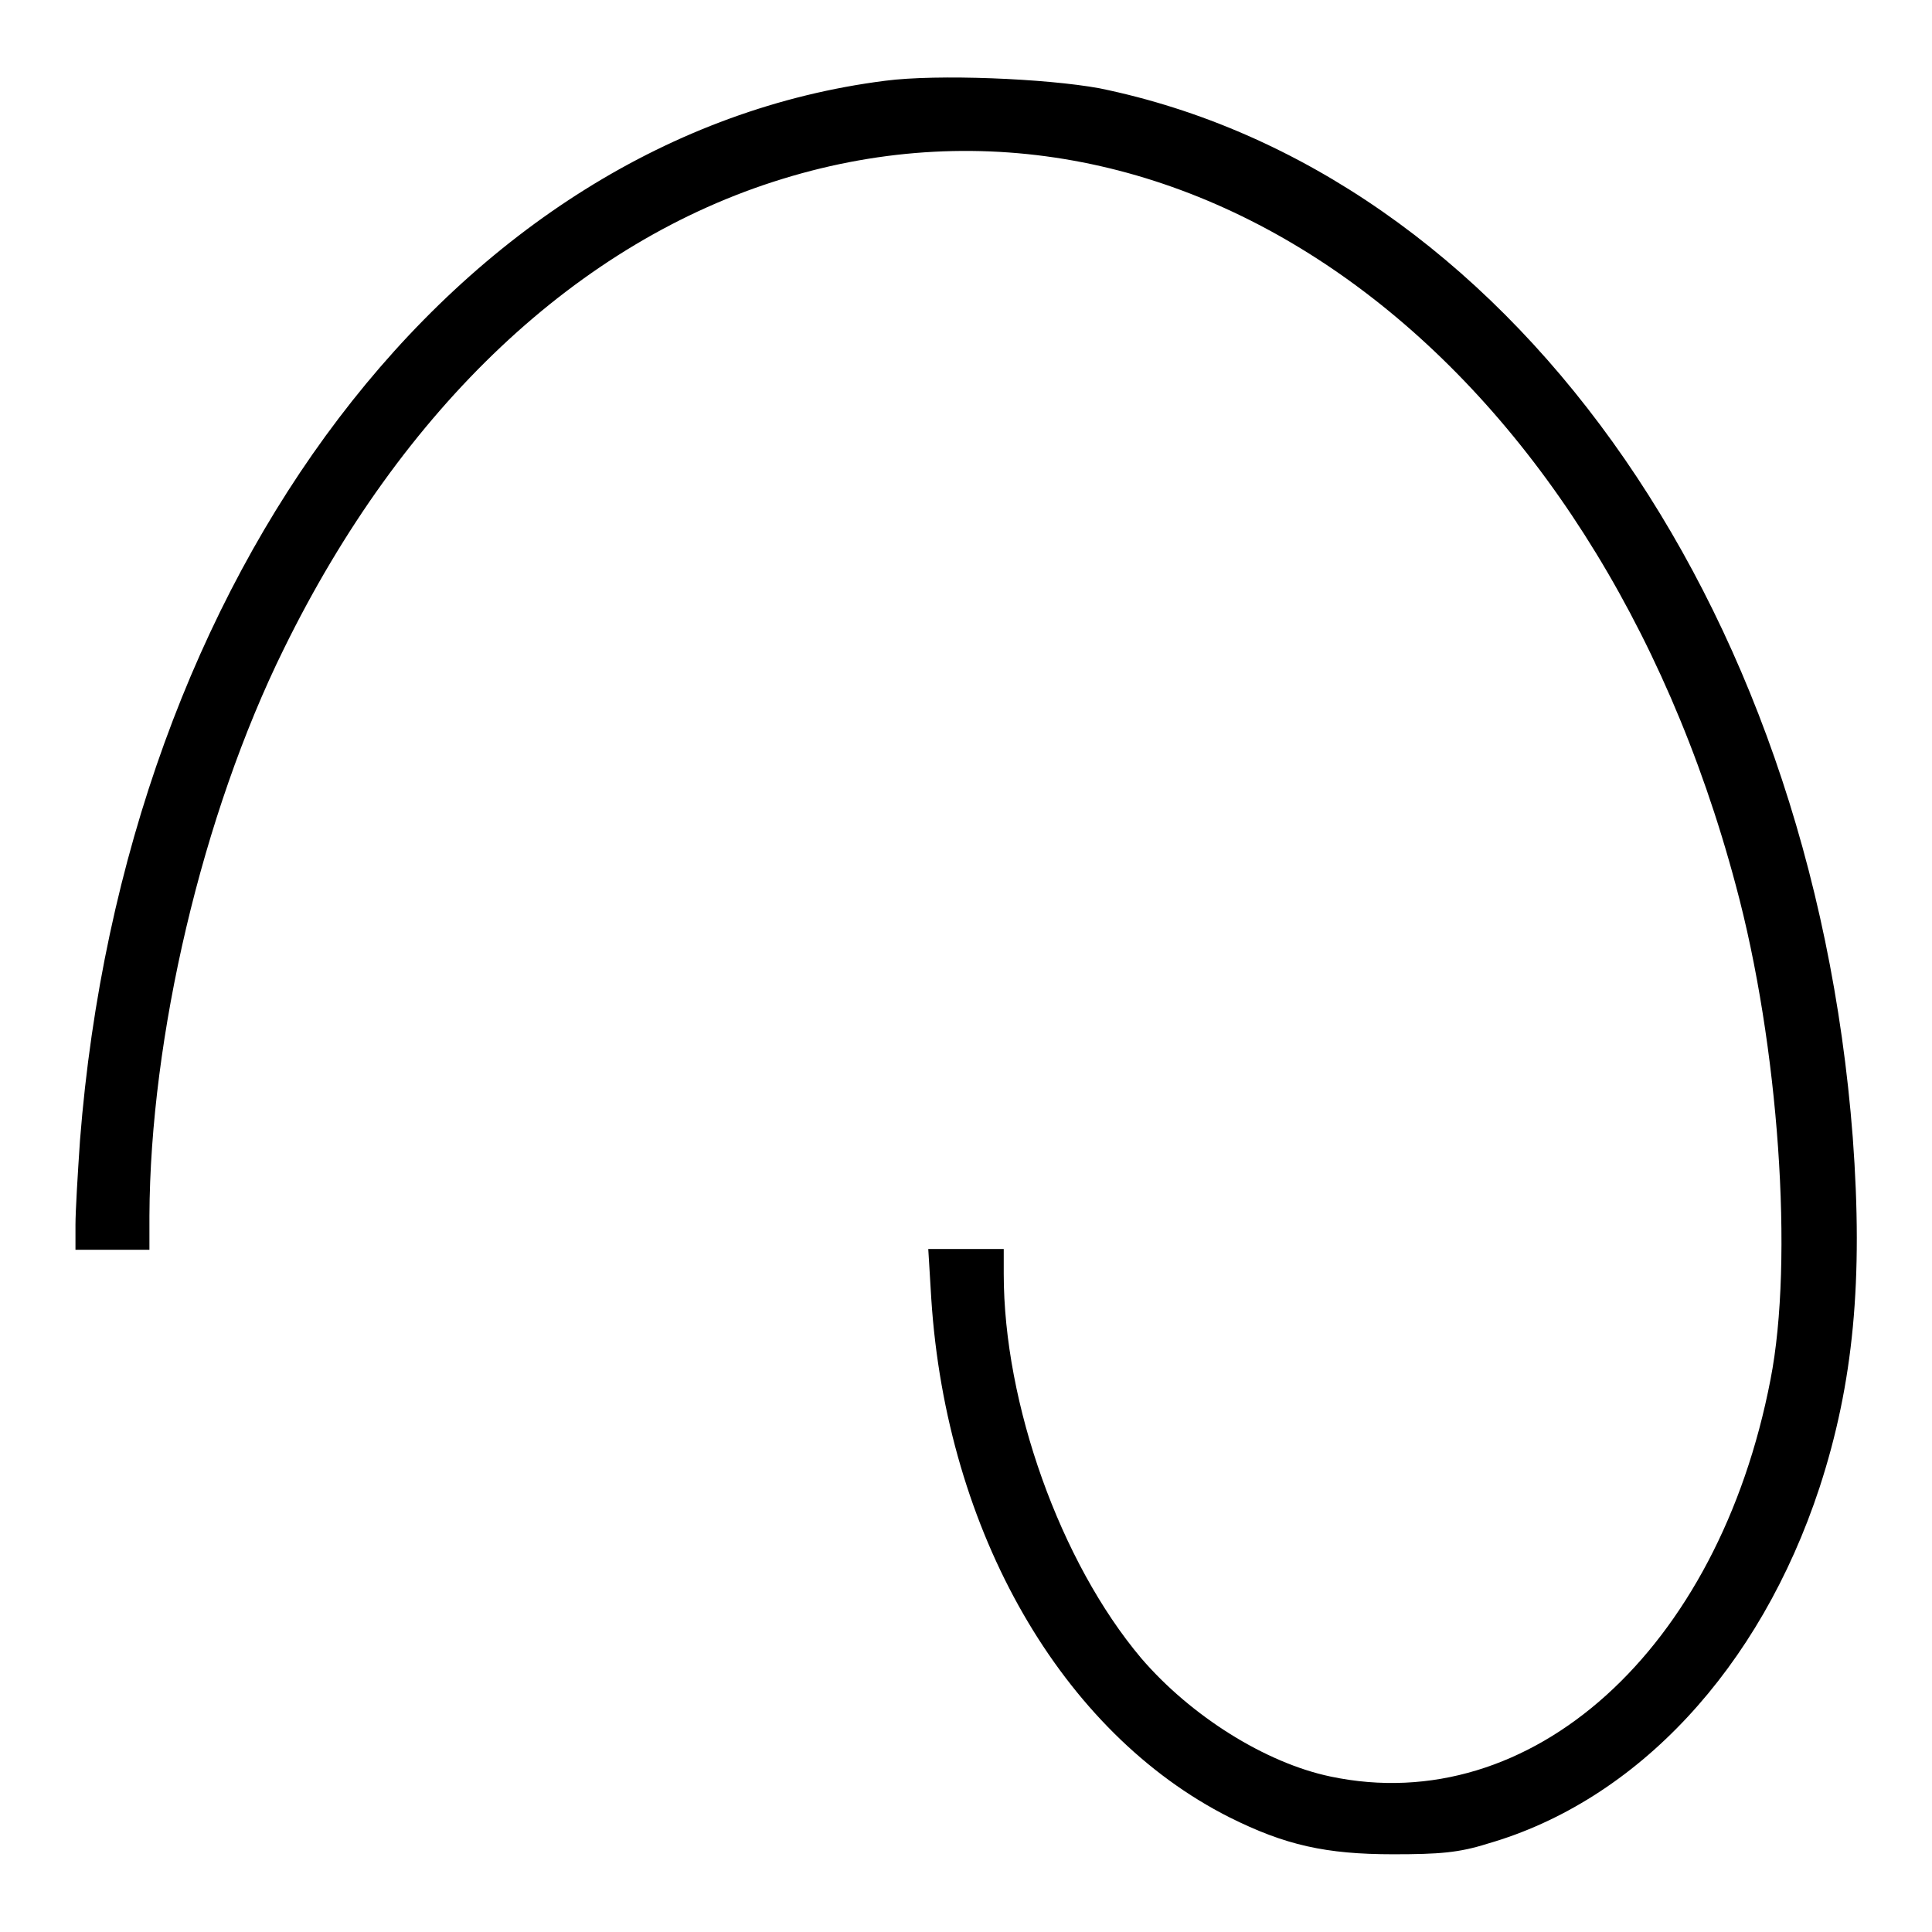 <?xml version="1.0" encoding="utf-8"?>
<!-- Svg Vector Icons : http://www.onlinewebfonts.com/icon -->
<!DOCTYPE svg PUBLIC "-//W3C//DTD SVG 1.1//EN" "http://www.w3.org/Graphics/SVG/1.1/DTD/svg11.dtd">
<svg version="1.1" xmlns="http://www.w3.org/2000/svg" xmlns:xlink="http://www.w3.org/1999/xlink" x="0px" y="0px" viewBox="0 0 256 256" enable-background="new 0 0 256 256" xml:space="preserve">
<g><g><g><path fill="#000000" d="M117.3,10.7C60.6,17.9,16.5,75.9,10.6,151.1c-0.3,4.4-0.6,9.4-0.6,11.2v3.3h4.9h4.9v-4.5c0.1-23.7,7-53.2,17.8-75.1c15.7-32,39-54,66.1-62.3c53.6-16.5,107.6,23.5,126.3,93.6c5.7,21.1,7.7,49.7,4.6,65.5c-6.9,35.8-31.7,58.2-58.3,52.6c-8.6-1.8-18.5-8-25.1-15.7C140.5,207,133,186,133,168.8v-3.3h-5h-5l0.4,6.6c2,30.9,17.3,57.5,39.5,68.7c7.4,3.7,12.8,4.9,21.7,4.9c6.1,0,8.7-0.2,12.5-1.4c19.8-5.7,36.1-23.2,44-47.2c4.5-13.8,5.8-27.5,4.4-46.4c-5.5-71.4-46.1-128-99.8-139C138.6,10.4,124.2,9.8,117.3,10.7z"/></g></g></g>
</svg>